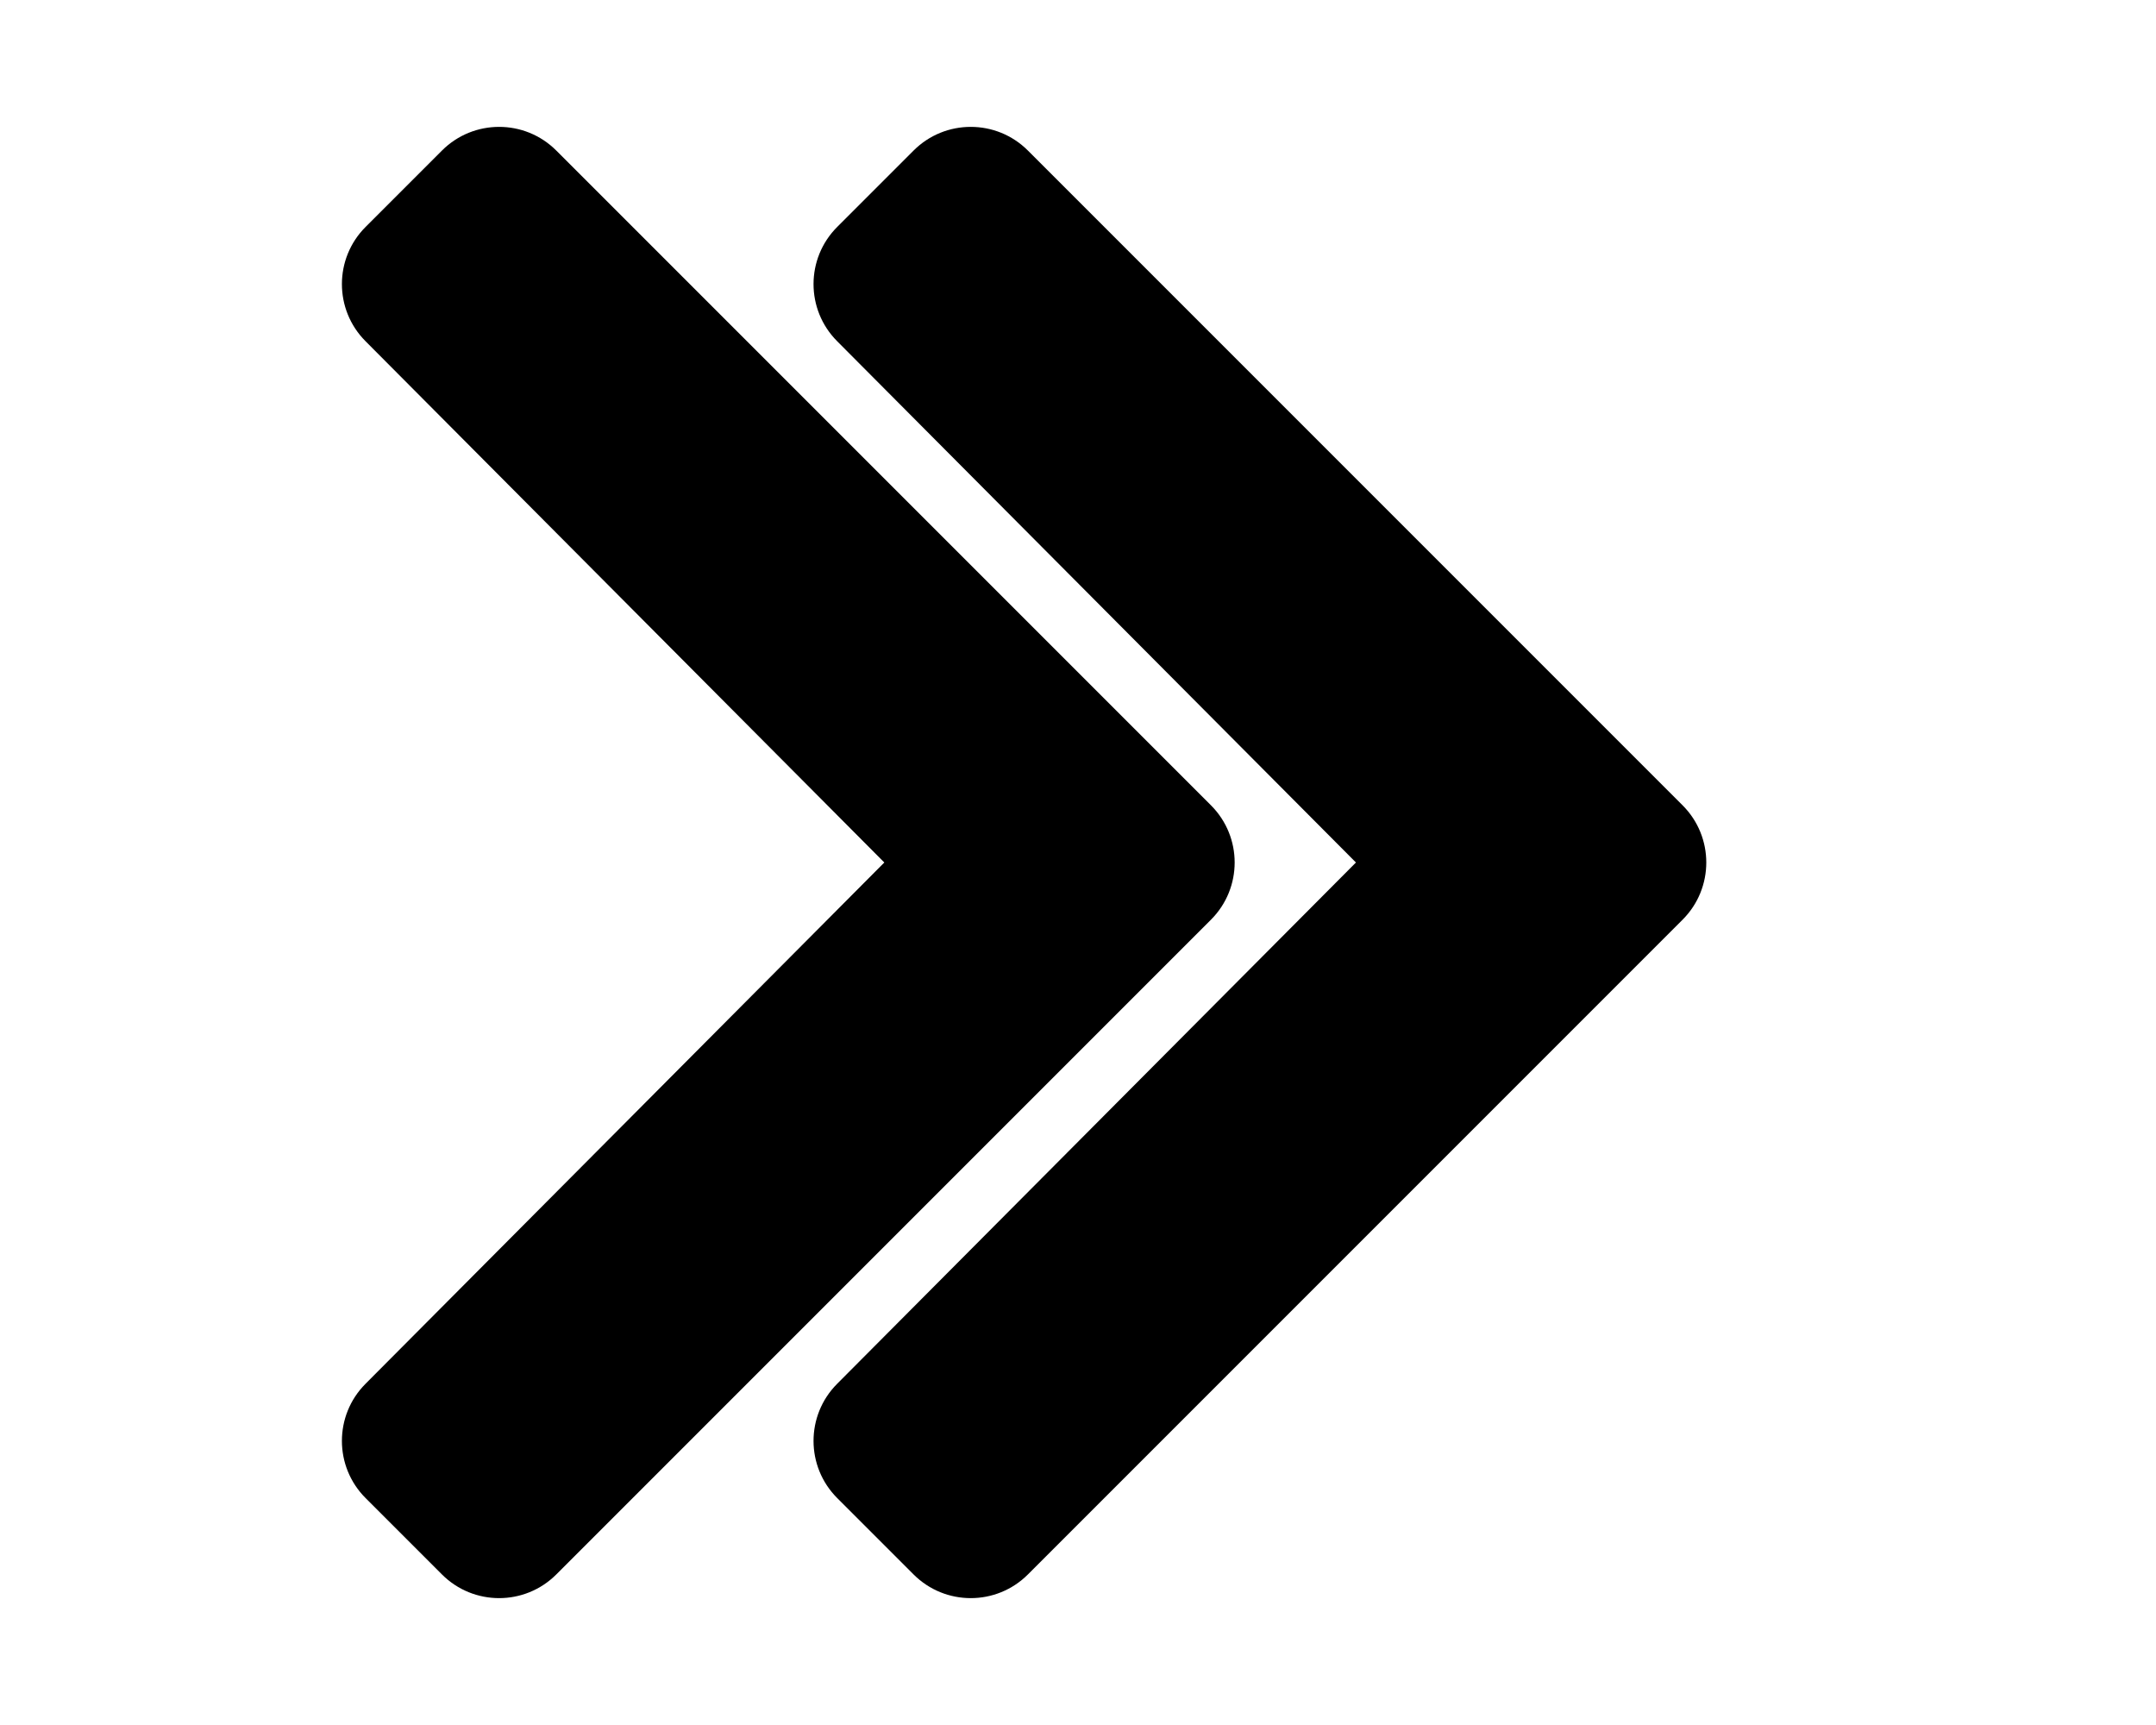 <?xml version="1.0" encoding="UTF-8"?>
<!-- Generated by Pixelmator Pro 3.6.17 -->
<svg width="640" height="512" viewBox="0 0 640 512" xmlns="http://www.w3.org/2000/svg">
    <path id="Path" fill="#000000" stroke="none" d="M 359.476 272.971 L 165.132 467.314 C 155.759 476.687 140.563 476.687 131.191 467.314 L 108.524 444.647 C 99.167 435.29 99.149 420.125 108.484 410.746 L 262.505 256 L 108.484 101.255 C 99.149 91.876 99.167 76.711 108.524 67.354 L 131.191 44.687 C 140.564 35.314 155.76 35.314 165.132 44.687 L 359.475 239.03 C 368.848 248.402 368.848 263.598 359.476 272.971 Z"/>
    <path id="Path-copy" fill="#000000" stroke="none" d="M 499.476 272.971 L 305.132 467.314 C 295.759 476.687 280.563 476.687 271.191 467.314 L 248.524 444.647 C 239.167 435.29 239.149 420.125 248.484 410.746 L 402.505 256 L 248.484 101.255 C 239.149 91.876 239.167 76.711 248.524 67.354 L 271.191 44.687 C 280.564 35.314 295.76 35.314 305.132 44.687 L 499.475 239.03 C 508.848 248.402 508.848 263.598 499.476 272.971 Z"/>
</svg>
